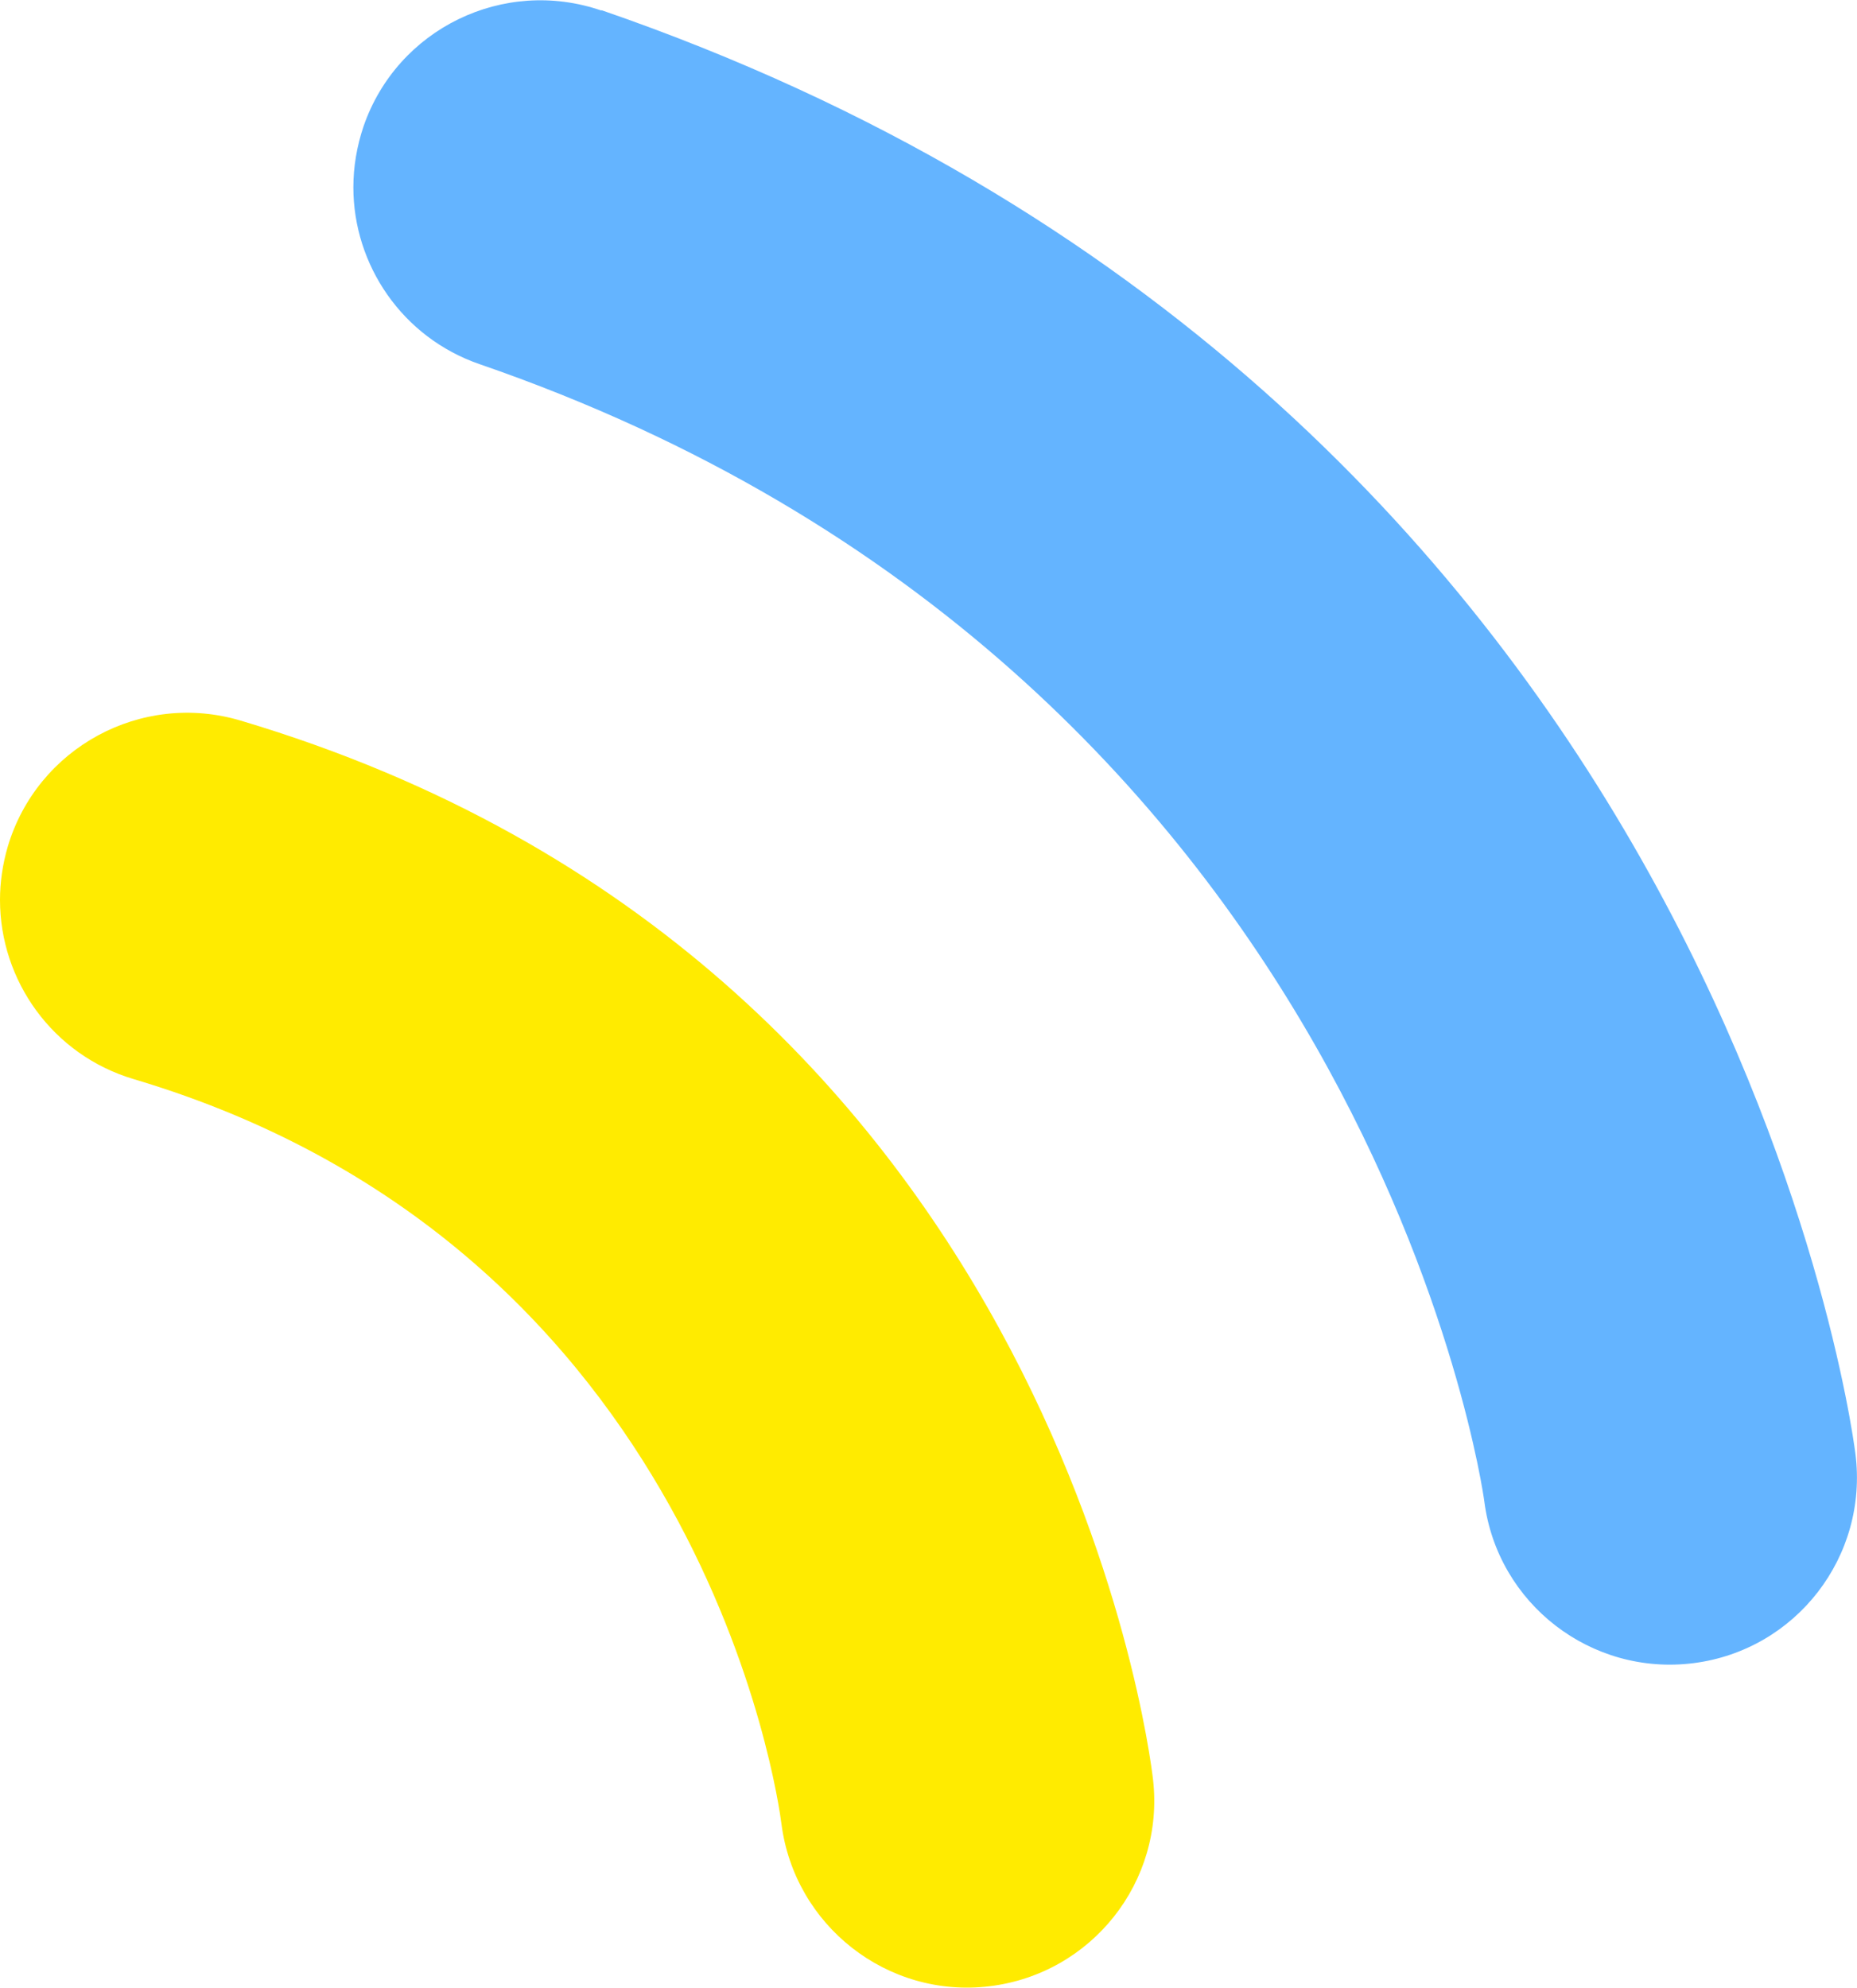 <svg xmlns="http://www.w3.org/2000/svg" id="_&#x30EC;&#x30A4;&#x30E4;&#x30FC;_2" viewBox="0 0 93.28 99.83"><defs><style>.cls-1{fill:#64b4ff;}.cls-2{fill:#ffeb00;}</style></defs><g id="design"><path class="cls-2" d="M57.92,89.39c.58,5.13-3.09,9.75-8.22,10.37-5.13.62-9.8-3.05-10.45-8.18-.15-1.17-3.95-28.88-32.53-37.38C2.64,52.99,0,49.25,0,45.2c0-.89.13-1.79.39-2.68,1.48-4.97,6.71-7.81,11.69-6.33,40.68,12.1,45.65,51.53,45.84,53.2Z"></path><path class="cls-1" d="M30.21.51c55.53,19.13,62.71,70.33,62.99,72.5.66,5.16-2.98,9.86-8.12,10.52-5.15.66-9.86-2.98-10.52-8.12-.05-.42-5.85-41.75-50.47-57.12-3.89-1.34-6.34-4.99-6.34-8.88,0-1.02.17-2.05.51-3.06,1.69-4.91,7.04-7.51,11.95-5.82Z"></path></g></svg>